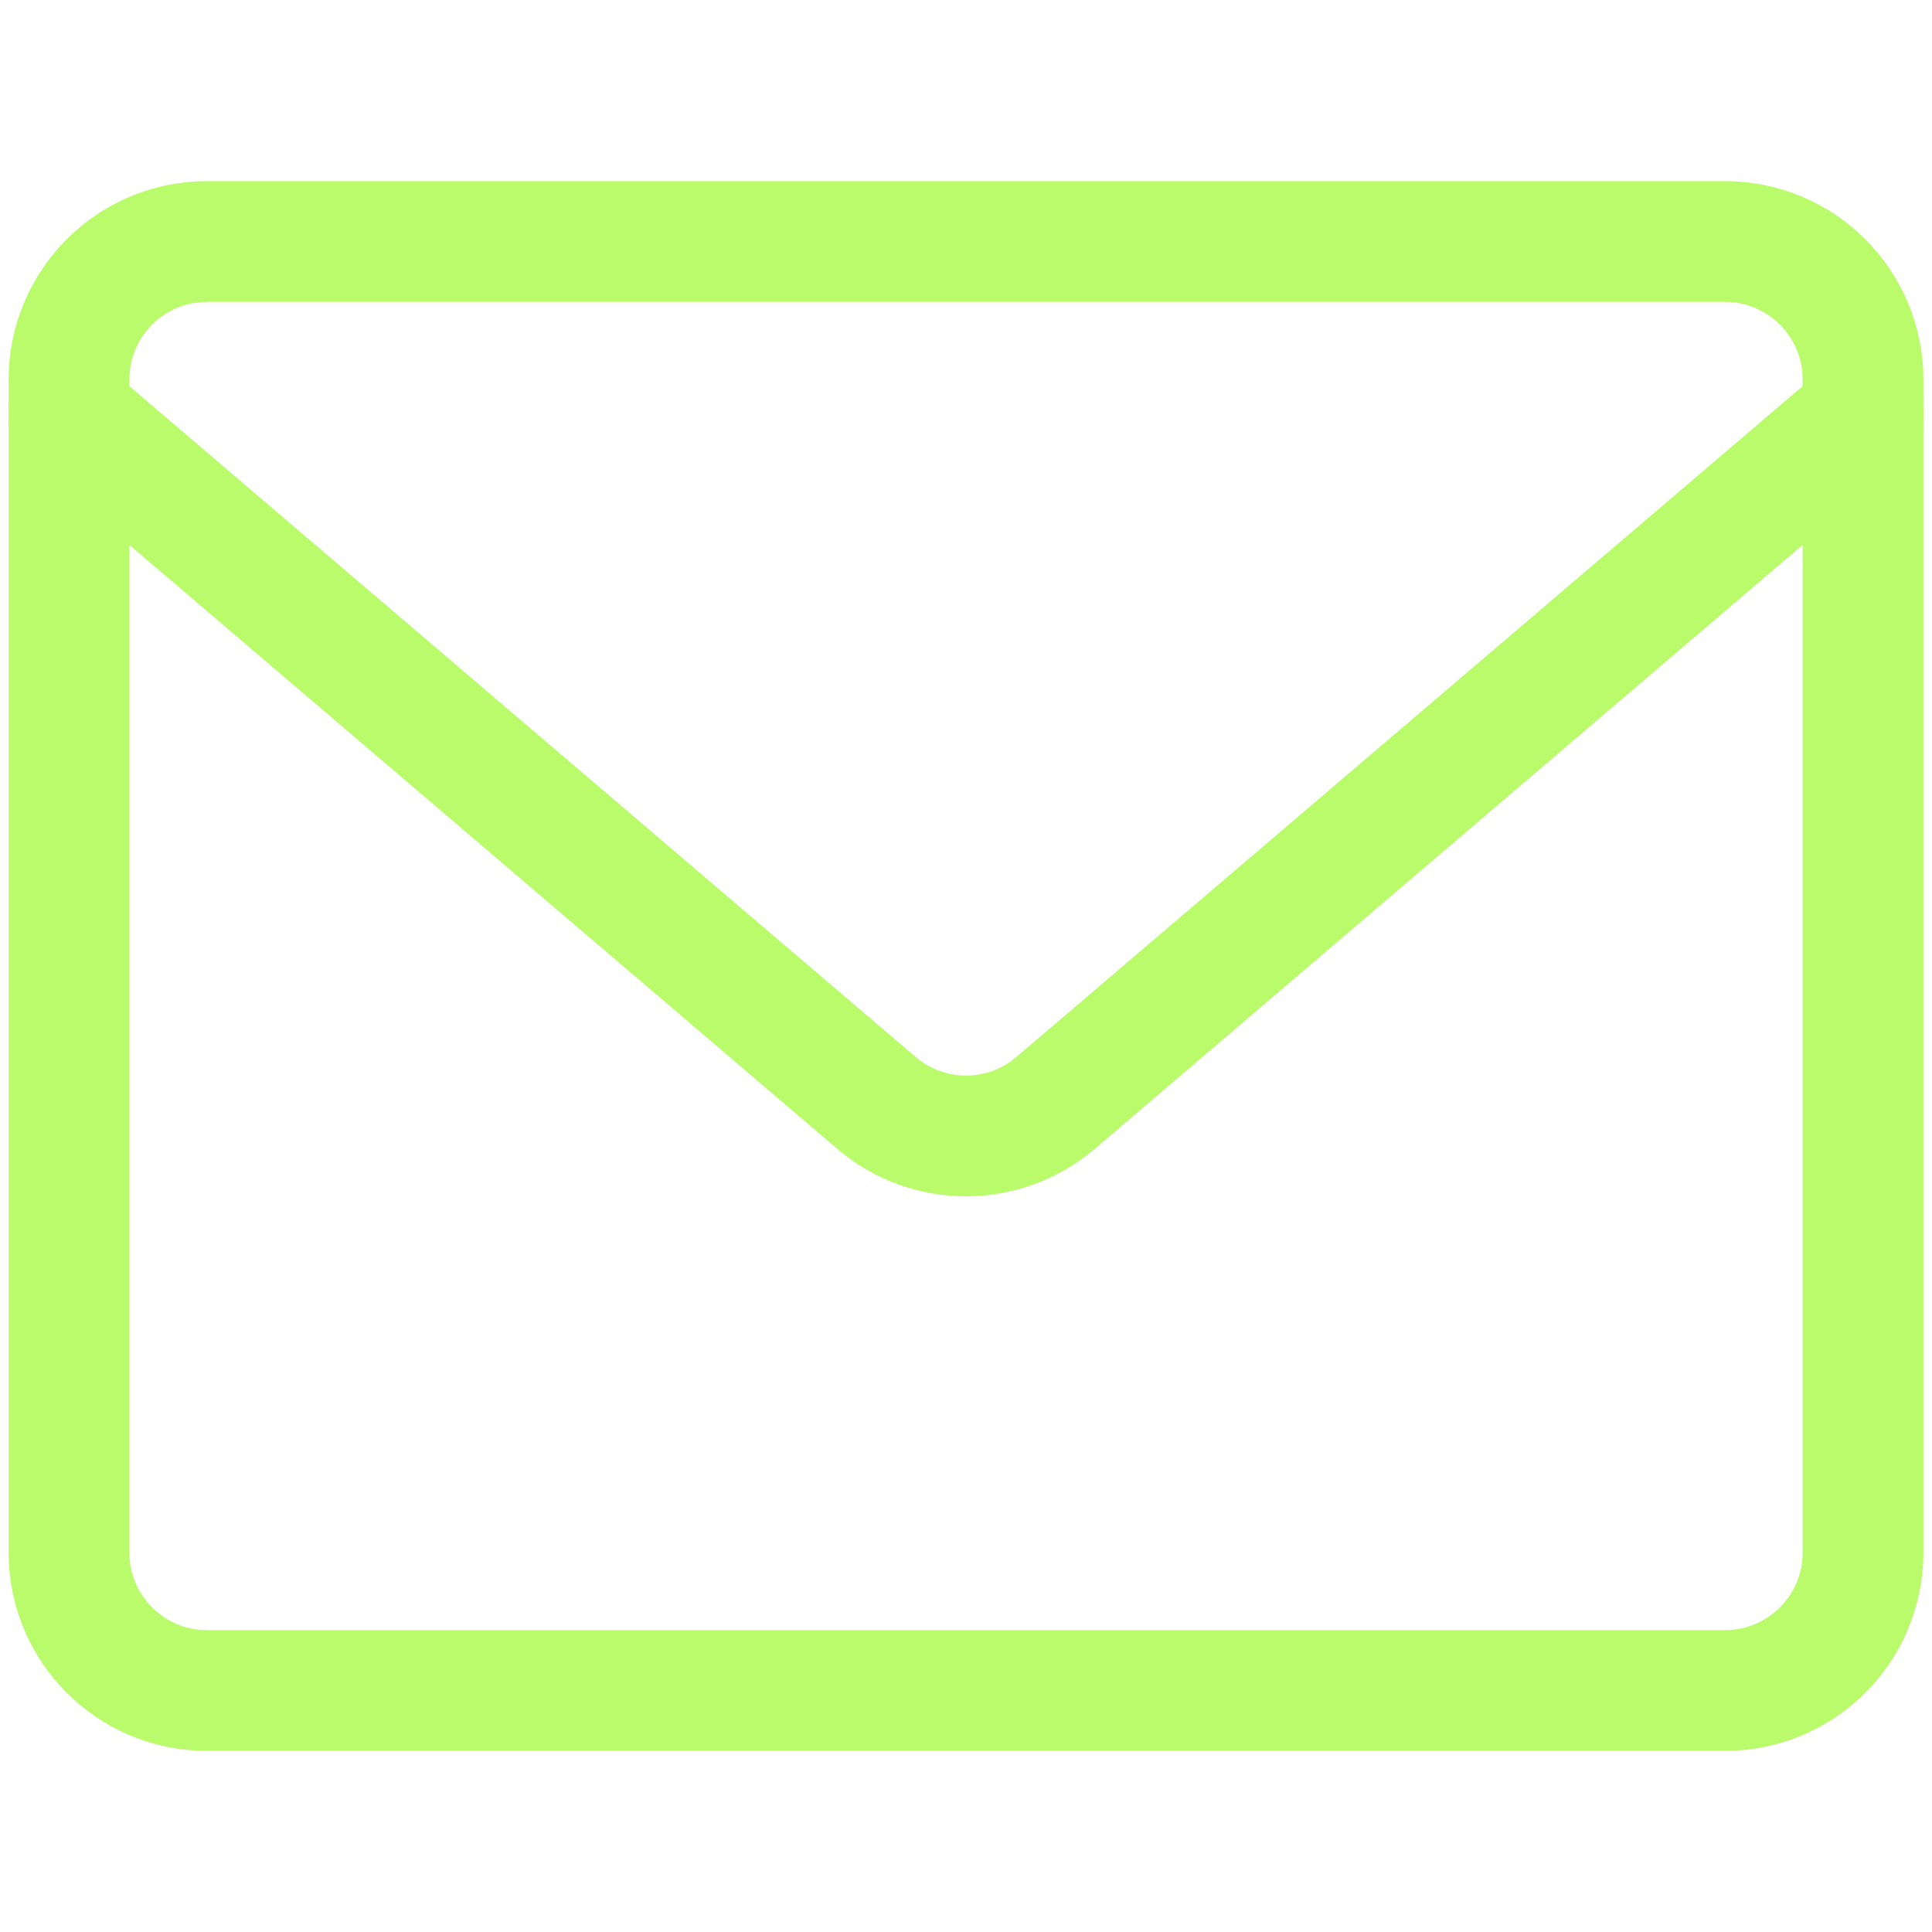 <svg width="24" height="24" viewBox="0 0 24 24" fill="none" xmlns="http://www.w3.org/2000/svg">
<path d="M21.428 3H2.571C1.624 3 0.857 3.768 0.857 4.714V19.286C0.857 20.233 1.624 21 2.571 21H21.428C22.375 21 23.143 20.233 23.143 19.286V4.714C23.143 3.768 22.375 3 21.428 3Z" stroke="#B9FB6A" stroke-width="1.5" stroke-linecap="round" stroke-linejoin="round"/>
<path d="M0.857 5.143L10.903 13.714C11.211 13.971 11.599 14.111 12 14.111C12.401 14.111 12.789 13.971 13.097 13.714L23.143 5.143" stroke="#B9FB6A" stroke-width="1.5" stroke-linecap="round" stroke-linejoin="round"/>
</svg>
